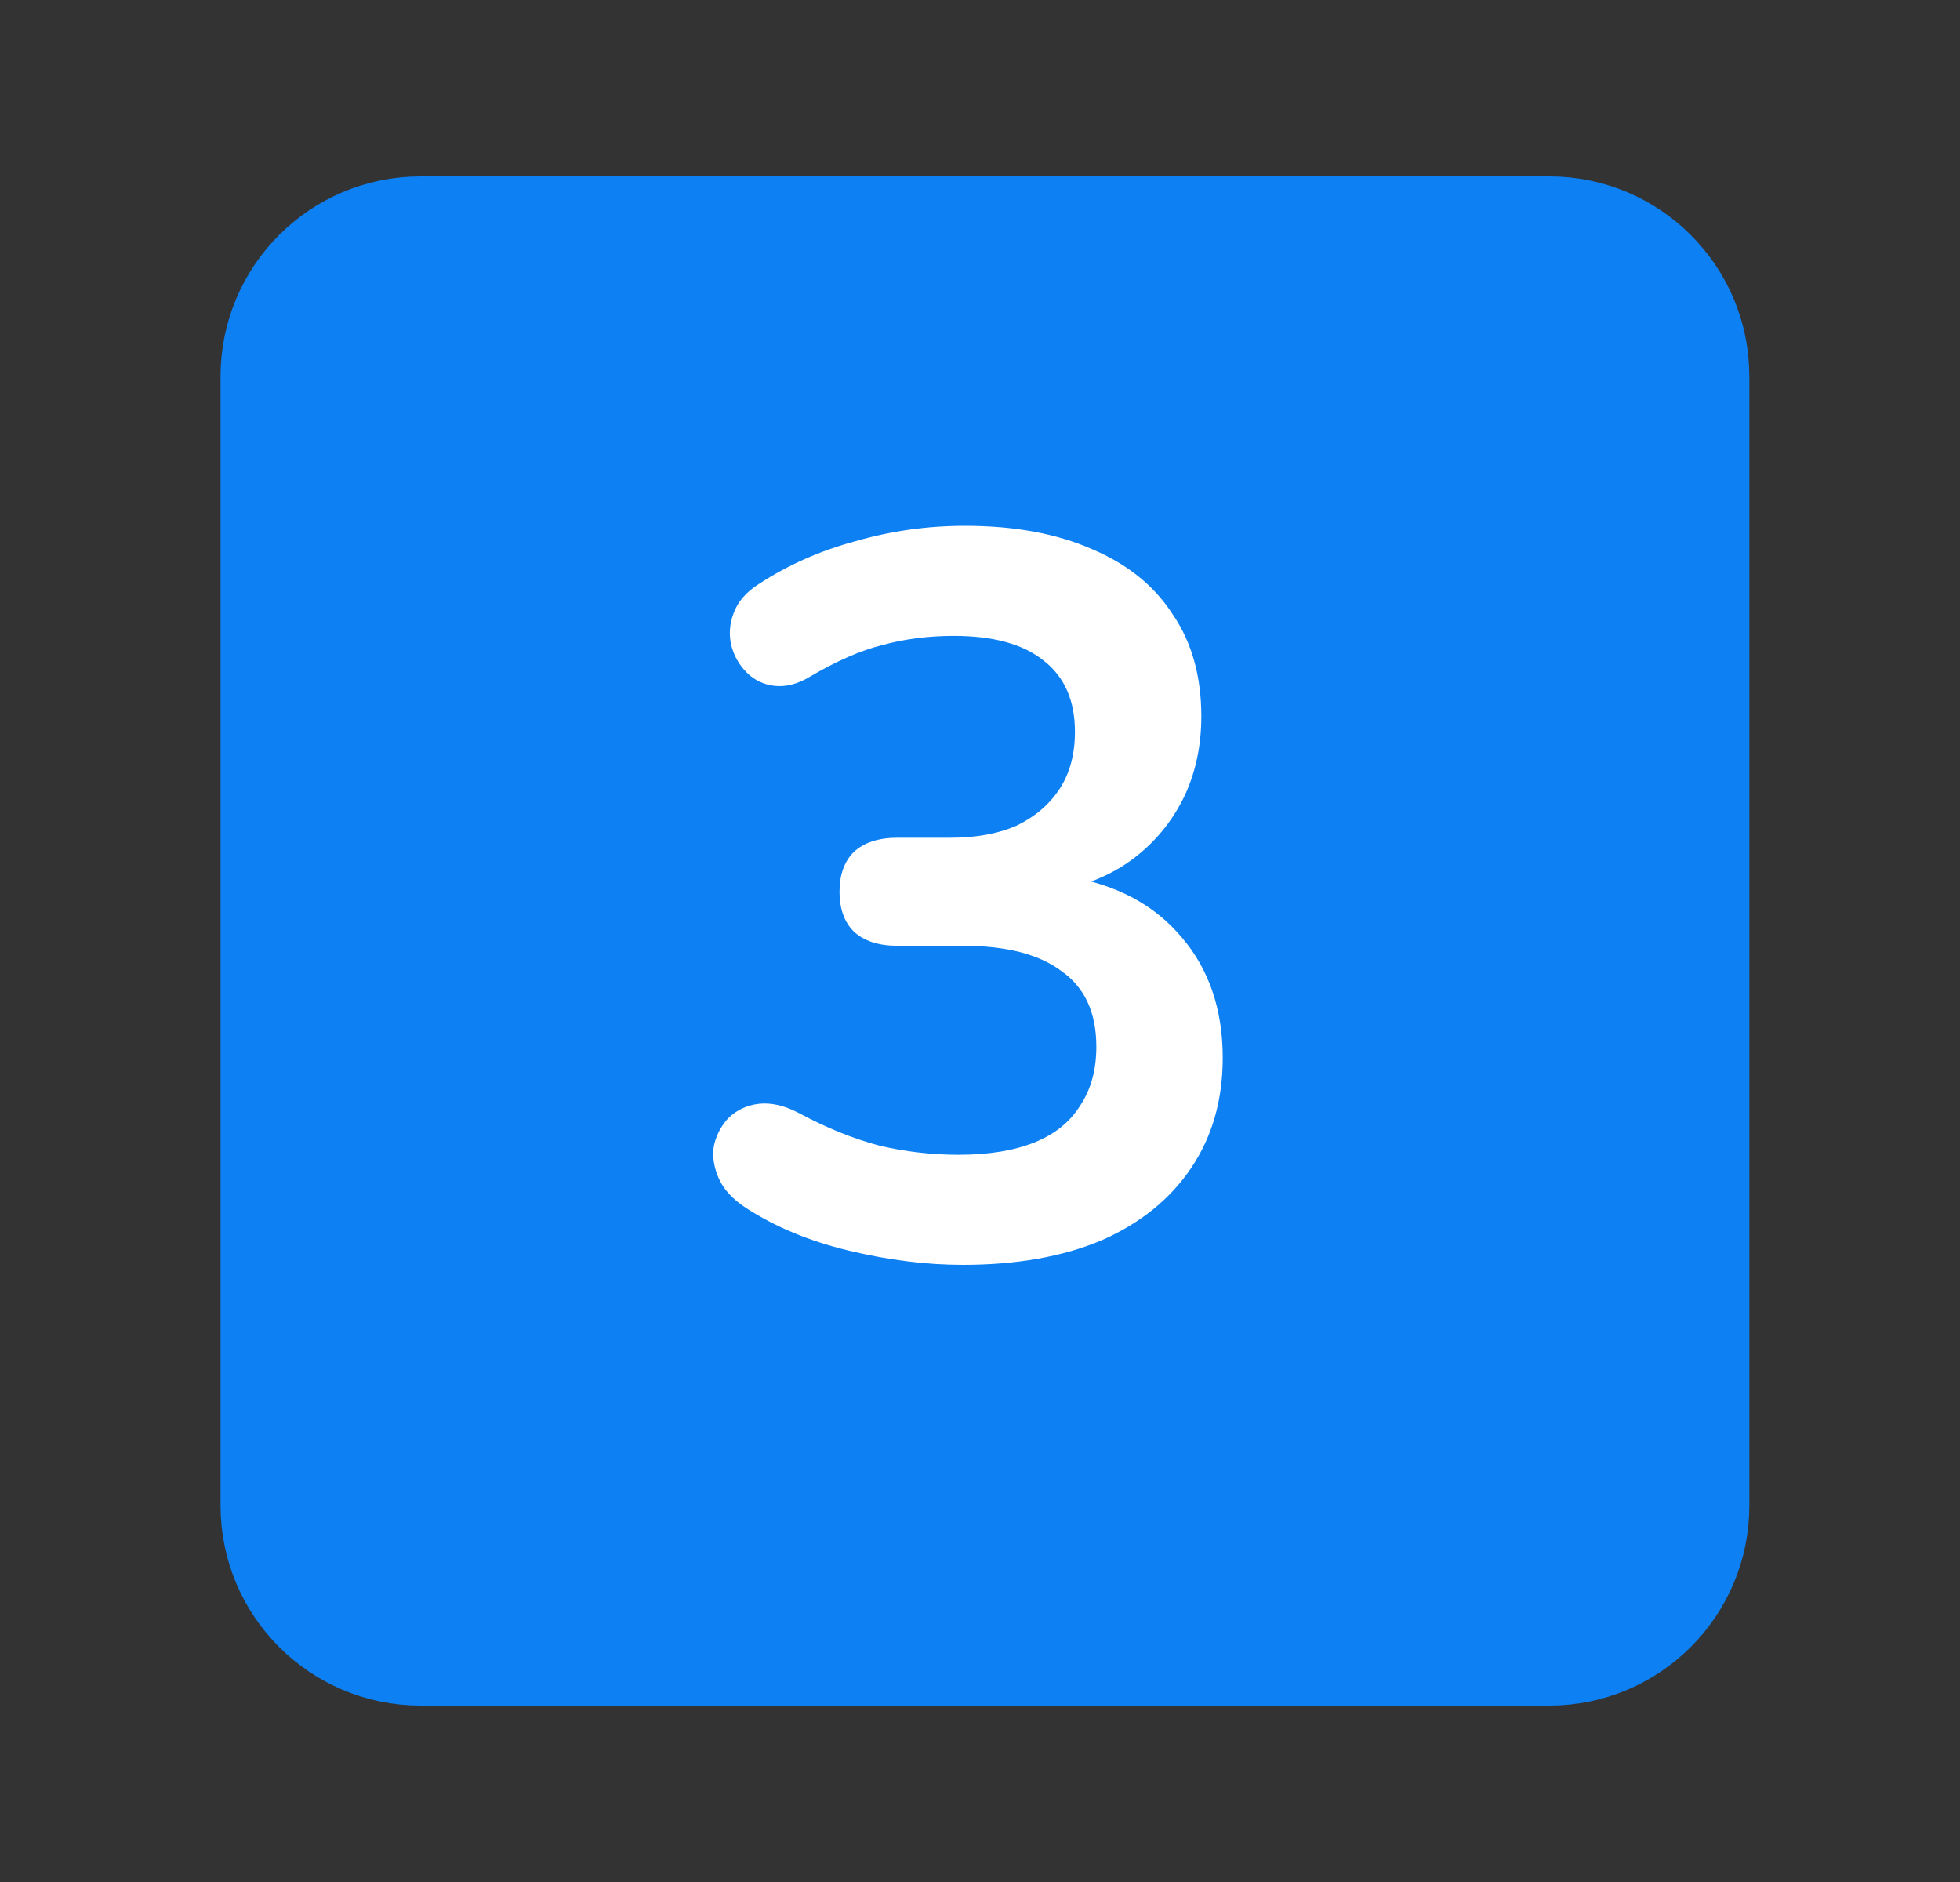 <svg width="25" height="24" viewBox="0 0 25 24" fill="none" xmlns="http://www.w3.org/2000/svg">
<rect x="0" y="0" width="25" height="24" fill="#333333" stroke="none"/>
<g clip-path="url(#clip0_1153_12413)">
<path d="M19.763 21H5.363C4.369 21 3.563 20.194 3.563 19.2V4.8C3.563 3.806 4.369 3 5.363 3H19.763C20.757 3 21.563 3.806 21.563 4.8V19.2C21.563 20.194 20.757 21 19.763 21Z" fill="#0D80F4" stroke="#0D80F4" stroke-width="1.5" stroke-linecap="round" stroke-linejoin="round"/>
<path d="M12.281 16.13C11.813 16.13 11.328 16.069 10.825 15.948C10.322 15.827 9.885 15.645 9.512 15.402C9.339 15.289 9.222 15.159 9.161 15.012C9.1 14.865 9.083 14.726 9.109 14.596C9.144 14.457 9.209 14.34 9.304 14.245C9.408 14.15 9.534 14.093 9.681 14.076C9.837 14.059 10.006 14.098 10.188 14.193C10.543 14.384 10.886 14.522 11.215 14.609C11.544 14.687 11.882 14.726 12.229 14.726C12.61 14.726 12.931 14.674 13.191 14.57C13.451 14.466 13.646 14.31 13.776 14.102C13.915 13.894 13.984 13.643 13.984 13.348C13.984 12.915 13.837 12.594 13.542 12.386C13.256 12.169 12.836 12.061 12.281 12.061H11.449C11.206 12.061 11.02 12 10.89 11.879C10.769 11.758 10.708 11.589 10.708 11.372C10.708 11.155 10.769 10.986 10.89 10.865C11.02 10.744 11.206 10.683 11.449 10.683H12.125C12.454 10.683 12.736 10.631 12.97 10.527C13.204 10.414 13.386 10.258 13.516 10.059C13.646 9.86 13.711 9.617 13.711 9.331C13.711 8.932 13.577 8.629 13.308 8.421C13.048 8.213 12.667 8.109 12.164 8.109C11.843 8.109 11.54 8.148 11.254 8.226C10.977 8.295 10.669 8.43 10.331 8.629C10.175 8.724 10.023 8.763 9.876 8.746C9.737 8.729 9.62 8.672 9.525 8.577C9.43 8.482 9.365 8.369 9.33 8.239C9.295 8.1 9.304 7.962 9.356 7.823C9.408 7.676 9.516 7.55 9.681 7.446C10.054 7.203 10.465 7.021 10.916 6.9C11.367 6.77 11.83 6.705 12.307 6.705C12.94 6.705 13.481 6.805 13.932 7.004C14.383 7.195 14.725 7.472 14.959 7.836C15.202 8.191 15.323 8.625 15.323 9.136C15.323 9.5 15.254 9.834 15.115 10.137C14.976 10.432 14.781 10.683 14.53 10.891C14.279 11.099 13.975 11.246 13.62 11.333V11.177C14.244 11.281 14.729 11.541 15.076 11.957C15.423 12.364 15.596 12.876 15.596 13.491C15.596 14.028 15.462 14.496 15.193 14.895C14.924 15.294 14.543 15.601 14.049 15.818C13.555 16.026 12.966 16.13 12.281 16.13Z" fill="white"/>
</g>
<defs>
<clipPath id="clip0_1153_12413">
<rect width="24" height="24" fill="white" transform="translate(0.563)"/>
</clipPath>
</defs>
</svg>
